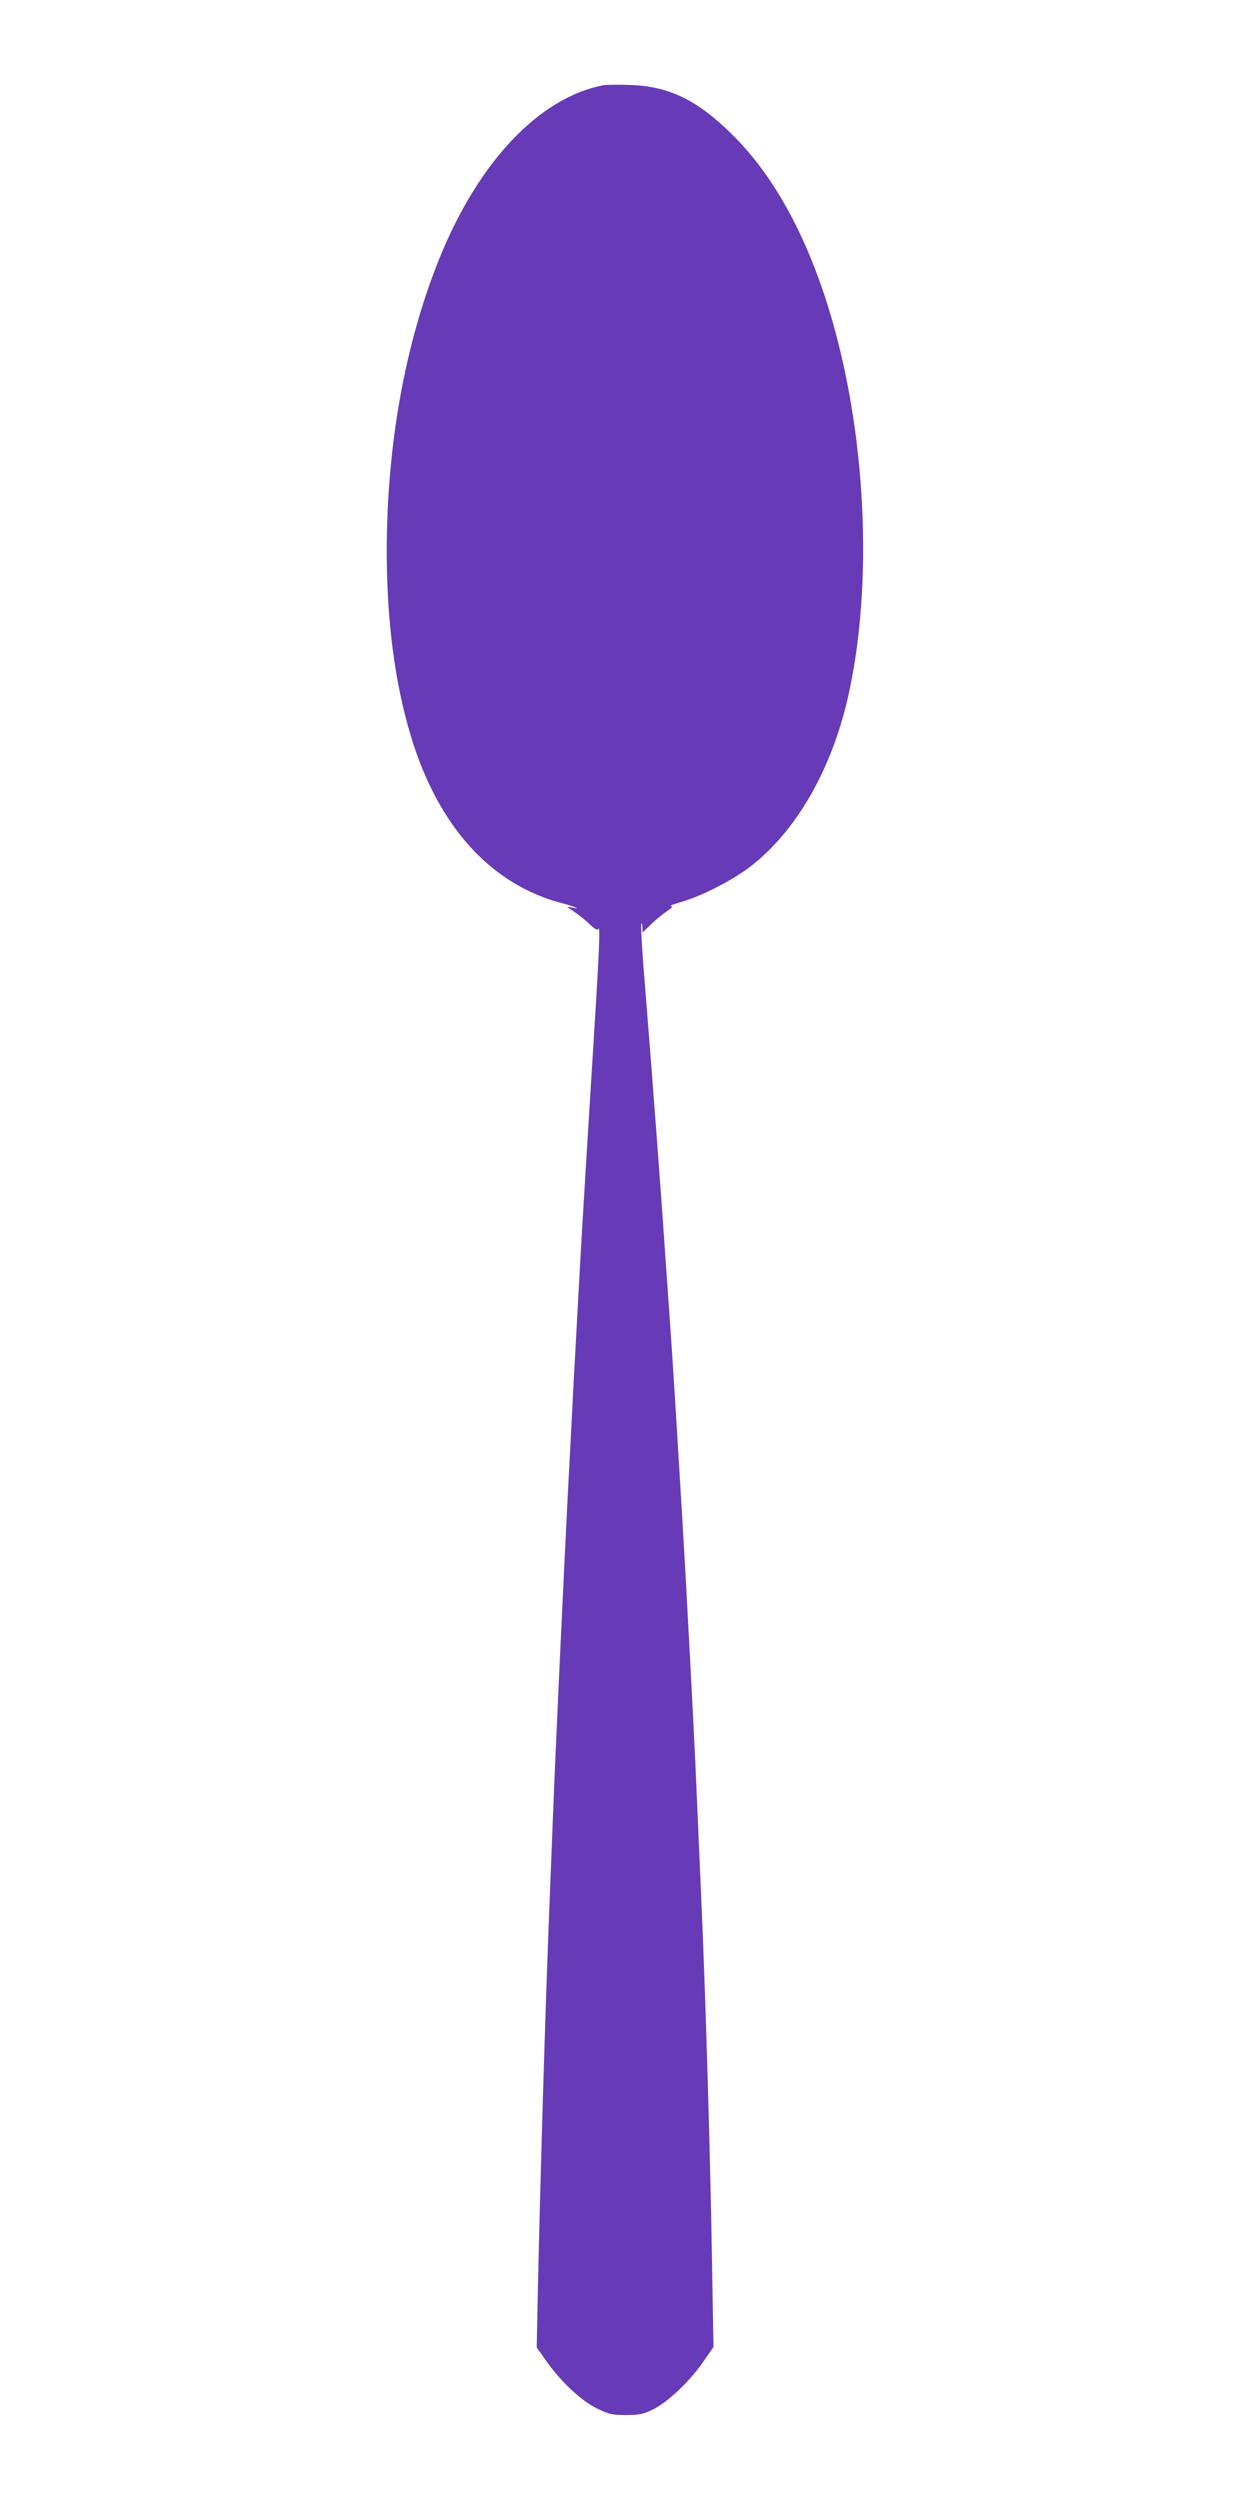 <?xml version="1.0" standalone="no"?>
<!DOCTYPE svg PUBLIC "-//W3C//DTD SVG 20010904//EN"
 "http://www.w3.org/TR/2001/REC-SVG-20010904/DTD/svg10.dtd">
<svg version="1.0" xmlns="http://www.w3.org/2000/svg"
 width="640pt" height="1280pt" viewBox="0 0 640 1280"
 preserveAspectRatio="xMidYMid meet">
<g transform="translate(0,1280) scale(0.1,-0.1)"
fill="#673ab7" stroke="none">
<path d="M3090 12364 c-331 -64 -643 -395 -843 -894 -174 -434 -266 -949 -267
-1490 0 -360 42 -680 124 -950 140 -463 411 -761 776 -855 64 -17 103 -34 45
-21 -27 7 -25 4 16 -23 25 -17 62 -46 81 -66 24 -22 38 -30 41 -22 12 28 5
-124 -33 -724 -22 -349 -44 -717 -50 -819 -6 -102 -15 -261 -20 -355 -5 -93
-16 -300 -25 -460 -8 -159 -19 -375 -25 -480 -11 -218 -25 -500 -40 -825 -6
-124 -15 -322 -20 -440 -10 -207 -18 -412 -40 -975 -20 -517 -43 -1301 -56
-1882 l-6 -302 48 -68 c74 -106 180 -205 260 -244 61 -30 78 -34 149 -34 68 0
89 4 139 29 75 37 188 144 256 243 l53 76 -7 411 c-9 562 -34 1412 -56 1896
-5 118 -14 325 -20 460 -12 287 -23 505 -60 1187 -11 193 -23 401 -40 673 -5
85 -14 232 -20 325 -6 94 -15 229 -20 300 -5 72 -14 200 -20 285 -22 327 -72
996 -116 1538 -8 106 -13 201 -11 210 3 9 5 4 6 -13 l1 -29 43 41 c23 23 60
53 81 67 28 19 34 26 20 27 -10 0 13 9 51 20 110 31 280 119 372 194 226 182
399 486 483 848 134 583 96 1370 -97 1997 -118 383 -284 683 -493 890 -179
178 -326 249 -525 255 -60 2 -121 1 -135 -1z"/>
</g>
</svg>
